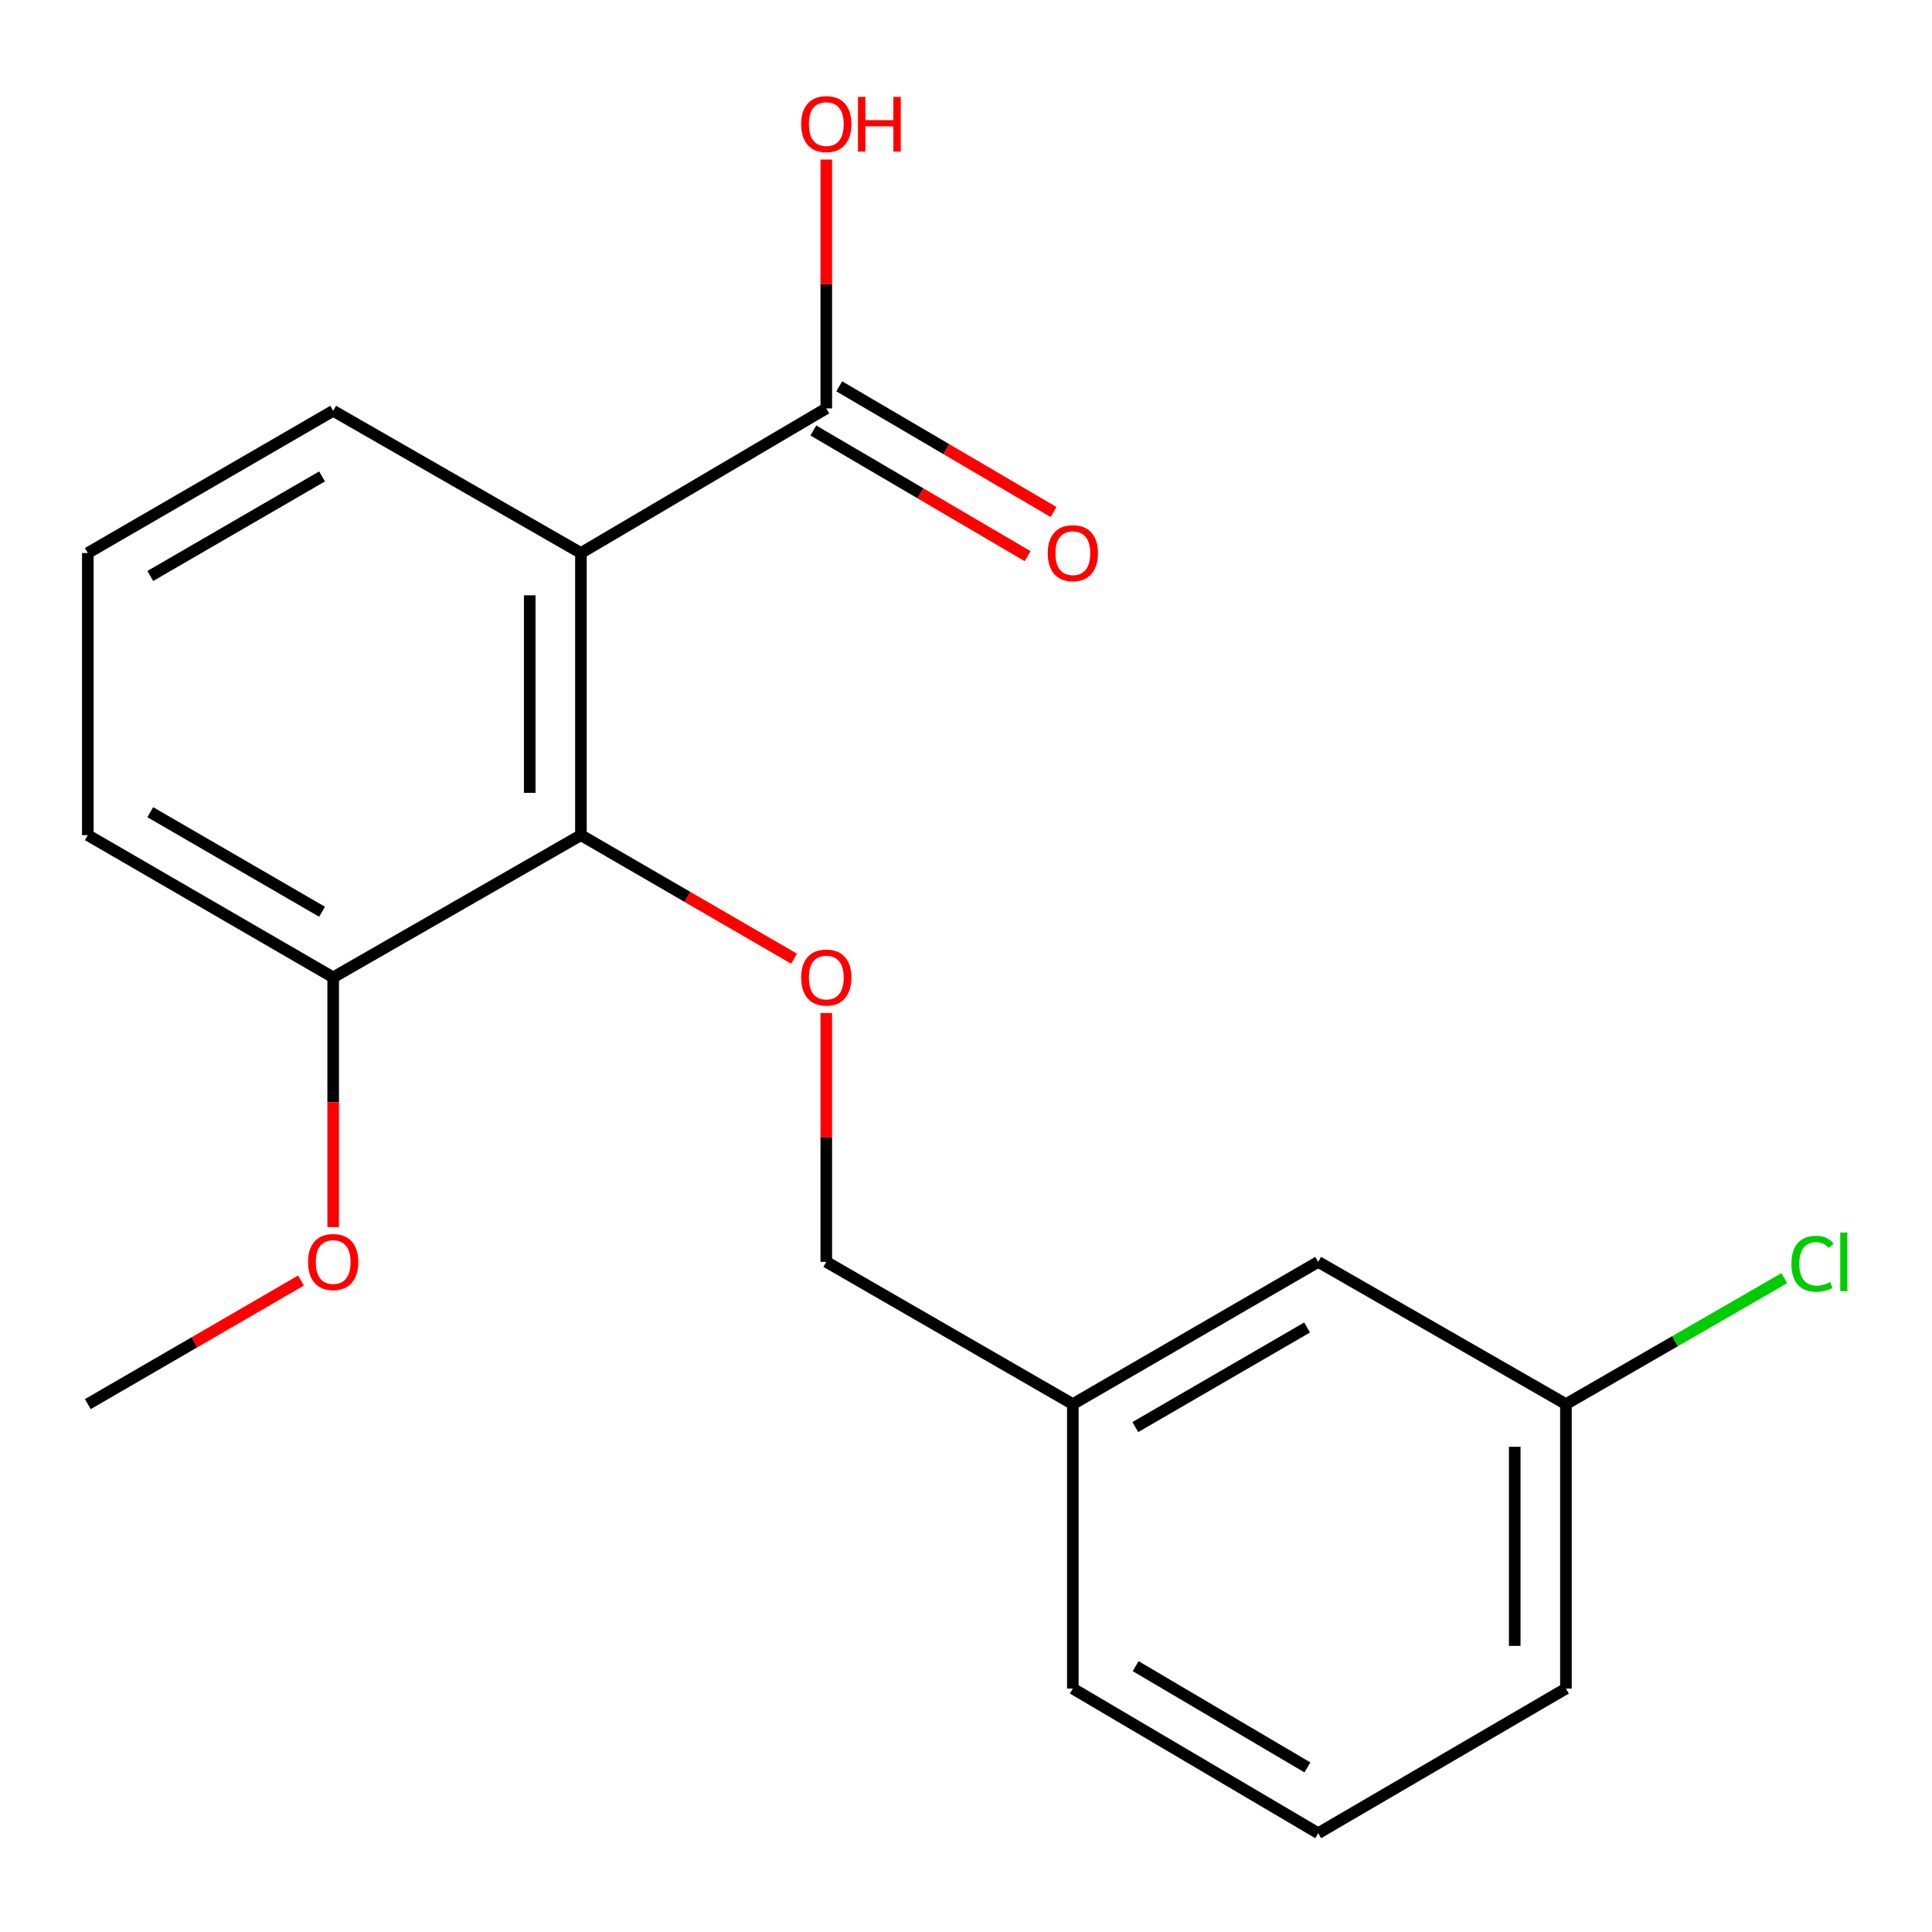 <?xml version='1.0' encoding='iso-8859-1'?>
<svg version='1.1' baseProfile='full'
              xmlns='http://www.w3.org/2000/svg'
                      xmlns:rdkit='http://www.rdkit.org/xml'
                      xmlns:xlink='http://www.w3.org/1999/xlink'
                  xml:space='preserve'
width='1000px' height='1000px' viewBox='0 0 1000 1000'>
<!-- END OF HEADER -->
<rect style='opacity:1.0;fill:#FFFFFF;stroke:none' width='1000' height='1000' x='0' y='0'> </rect>
<path class='bond-0' d='M 300.687,286.241 L 300.687,432.275' style='fill:none;fill-rule:evenodd;stroke:#000000;stroke-width:6px;stroke-linecap:butt;stroke-linejoin:miter;stroke-opacity:1' />
<path class='bond-0' d='M 274.186,308.146 L 274.186,410.37' style='fill:none;fill-rule:evenodd;stroke:#000000;stroke-width:6px;stroke-linecap:butt;stroke-linejoin:miter;stroke-opacity:1' />
<path class='bond-1' d='M 300.687,286.241 L 427.685,211.391' style='fill:none;fill-rule:evenodd;stroke:#000000;stroke-width:6px;stroke-linecap:butt;stroke-linejoin:miter;stroke-opacity:1' />
<path class='bond-7' d='M 300.687,286.241 L 172.453,212.627' style='fill:none;fill-rule:evenodd;stroke:#000000;stroke-width:6px;stroke-linecap:butt;stroke-linejoin:miter;stroke-opacity:1' />
<path class='bond-2' d='M 300.687,432.275 L 355.851,464.251' style='fill:none;fill-rule:evenodd;stroke:#000000;stroke-width:6px;stroke-linecap:butt;stroke-linejoin:miter;stroke-opacity:1' />
<path class='bond-2' d='M 355.851,464.251 L 411.016,496.226' style='fill:none;fill-rule:evenodd;stroke:#FF0000;stroke-width:6px;stroke-linecap:butt;stroke-linejoin:miter;stroke-opacity:1' />
<path class='bond-3' d='M 300.687,432.275 L 172.453,505.889' style='fill:none;fill-rule:evenodd;stroke:#000000;stroke-width:6px;stroke-linecap:butt;stroke-linejoin:miter;stroke-opacity:1' />
<path class='bond-4' d='M 420.982,222.82 L 476.44,255.348' style='fill:none;fill-rule:evenodd;stroke:#000000;stroke-width:6px;stroke-linecap:butt;stroke-linejoin:miter;stroke-opacity:1' />
<path class='bond-4' d='M 476.44,255.348 L 531.899,287.876' style='fill:none;fill-rule:evenodd;stroke:#FF0000;stroke-width:6px;stroke-linecap:butt;stroke-linejoin:miter;stroke-opacity:1' />
<path class='bond-4' d='M 434.389,199.961 L 489.848,232.489' style='fill:none;fill-rule:evenodd;stroke:#000000;stroke-width:6px;stroke-linecap:butt;stroke-linejoin:miter;stroke-opacity:1' />
<path class='bond-4' d='M 489.848,232.489 L 545.307,265.017' style='fill:none;fill-rule:evenodd;stroke:#FF0000;stroke-width:6px;stroke-linecap:butt;stroke-linejoin:miter;stroke-opacity:1' />
<path class='bond-6' d='M 427.685,211.391 L 427.685,146.99' style='fill:none;fill-rule:evenodd;stroke:#000000;stroke-width:6px;stroke-linecap:butt;stroke-linejoin:miter;stroke-opacity:1' />
<path class='bond-6' d='M 427.685,146.99 L 427.685,82.59' style='fill:none;fill-rule:evenodd;stroke:#FF0000;stroke-width:6px;stroke-linecap:butt;stroke-linejoin:miter;stroke-opacity:1' />
<path class='bond-5' d='M 427.685,524.33 L 427.685,588.738' style='fill:none;fill-rule:evenodd;stroke:#FF0000;stroke-width:6px;stroke-linecap:butt;stroke-linejoin:miter;stroke-opacity:1' />
<path class='bond-5' d='M 427.685,588.738 L 427.685,653.145' style='fill:none;fill-rule:evenodd;stroke:#000000;stroke-width:6px;stroke-linecap:butt;stroke-linejoin:miter;stroke-opacity:1' />
<path class='bond-12' d='M 172.453,505.889 L 172.453,570.516' style='fill:none;fill-rule:evenodd;stroke:#000000;stroke-width:6px;stroke-linecap:butt;stroke-linejoin:miter;stroke-opacity:1' />
<path class='bond-12' d='M 172.453,570.516 L 172.453,635.144' style='fill:none;fill-rule:evenodd;stroke:#FF0000;stroke-width:6px;stroke-linecap:butt;stroke-linejoin:miter;stroke-opacity:1' />
<path class='bond-19' d='M 172.453,505.889 L 45.455,432.275' style='fill:none;fill-rule:evenodd;stroke:#000000;stroke-width:6px;stroke-linecap:butt;stroke-linejoin:miter;stroke-opacity:1' />
<path class='bond-19' d='M 166.693,471.919 L 77.794,420.39' style='fill:none;fill-rule:evenodd;stroke:#000000;stroke-width:6px;stroke-linecap:butt;stroke-linejoin:miter;stroke-opacity:1' />
<path class='bond-10' d='M 427.685,653.145 L 555.302,726.773' style='fill:none;fill-rule:evenodd;stroke:#000000;stroke-width:6px;stroke-linecap:butt;stroke-linejoin:miter;stroke-opacity:1' />
<path class='bond-13' d='M 172.453,212.627 L 45.455,286.241' style='fill:none;fill-rule:evenodd;stroke:#000000;stroke-width:6px;stroke-linecap:butt;stroke-linejoin:miter;stroke-opacity:1' />
<path class='bond-13' d='M 166.693,246.597 L 77.794,298.126' style='fill:none;fill-rule:evenodd;stroke:#000000;stroke-width:6px;stroke-linecap:butt;stroke-linejoin:miter;stroke-opacity:1' />
<path class='bond-8' d='M 682.3,653.145 L 555.302,726.773' style='fill:none;fill-rule:evenodd;stroke:#000000;stroke-width:6px;stroke-linecap:butt;stroke-linejoin:miter;stroke-opacity:1' />
<path class='bond-8' d='M 676.542,687.116 L 587.643,738.656' style='fill:none;fill-rule:evenodd;stroke:#000000;stroke-width:6px;stroke-linecap:butt;stroke-linejoin:miter;stroke-opacity:1' />
<path class='bond-9' d='M 682.3,653.145 L 810.52,726.773' style='fill:none;fill-rule:evenodd;stroke:#000000;stroke-width:6px;stroke-linecap:butt;stroke-linejoin:miter;stroke-opacity:1' />
<path class='bond-11' d='M 810.52,726.773 L 867.033,694.172' style='fill:none;fill-rule:evenodd;stroke:#000000;stroke-width:6px;stroke-linecap:butt;stroke-linejoin:miter;stroke-opacity:1' />
<path class='bond-11' d='M 867.033,694.172 L 923.547,661.57' style='fill:none;fill-rule:evenodd;stroke:#00CC00;stroke-width:6px;stroke-linecap:butt;stroke-linejoin:miter;stroke-opacity:1' />
<path class='bond-20' d='M 810.52,726.773 L 810.52,874' style='fill:none;fill-rule:evenodd;stroke:#000000;stroke-width:6px;stroke-linecap:butt;stroke-linejoin:miter;stroke-opacity:1' />
<path class='bond-20' d='M 784.019,748.857 L 784.019,851.916' style='fill:none;fill-rule:evenodd;stroke:#000000;stroke-width:6px;stroke-linecap:butt;stroke-linejoin:miter;stroke-opacity:1' />
<path class='bond-17' d='M 555.302,726.773 L 555.302,874' style='fill:none;fill-rule:evenodd;stroke:#000000;stroke-width:6px;stroke-linecap:butt;stroke-linejoin:miter;stroke-opacity:1' />
<path class='bond-18' d='M 155.783,662.81 L 100.619,694.791' style='fill:none;fill-rule:evenodd;stroke:#FF0000;stroke-width:6px;stroke-linecap:butt;stroke-linejoin:miter;stroke-opacity:1' />
<path class='bond-18' d='M 100.619,694.791 L 45.455,726.773' style='fill:none;fill-rule:evenodd;stroke:#000000;stroke-width:6px;stroke-linecap:butt;stroke-linejoin:miter;stroke-opacity:1' />
<path class='bond-15' d='M 45.455,286.241 L 45.455,432.275' style='fill:none;fill-rule:evenodd;stroke:#000000;stroke-width:6px;stroke-linecap:butt;stroke-linejoin:miter;stroke-opacity:1' />
<path class='bond-14' d='M 682.3,948.865 L 555.302,874' style='fill:none;fill-rule:evenodd;stroke:#000000;stroke-width:6px;stroke-linecap:butt;stroke-linejoin:miter;stroke-opacity:1' />
<path class='bond-14' d='M 676.708,914.806 L 587.809,862.401' style='fill:none;fill-rule:evenodd;stroke:#000000;stroke-width:6px;stroke-linecap:butt;stroke-linejoin:miter;stroke-opacity:1' />
<path class='bond-16' d='M 682.3,948.865 L 810.52,874' style='fill:none;fill-rule:evenodd;stroke:#000000;stroke-width:6px;stroke-linecap:butt;stroke-linejoin:miter;stroke-opacity:1' />
<path  class='atom-3' d='M 414.685 505.969
Q 414.685 499.169, 418.045 495.369
Q 421.405 491.569, 427.685 491.569
Q 433.965 491.569, 437.325 495.369
Q 440.685 499.169, 440.685 505.969
Q 440.685 512.849, 437.285 516.769
Q 433.885 520.649, 427.685 520.649
Q 421.445 520.649, 418.045 516.769
Q 414.685 512.889, 414.685 505.969
M 427.685 517.449
Q 432.005 517.449, 434.325 514.569
Q 436.685 511.649, 436.685 505.969
Q 436.685 500.409, 434.325 497.609
Q 432.005 494.769, 427.685 494.769
Q 423.365 494.769, 421.005 497.569
Q 418.685 500.369, 418.685 505.969
Q 418.685 511.689, 421.005 514.569
Q 423.365 517.449, 427.685 517.449
' fill='#FF0000'/>
<path  class='atom-5' d='M 542.302 286.321
Q 542.302 279.521, 545.662 275.721
Q 549.022 271.921, 555.302 271.921
Q 561.582 271.921, 564.942 275.721
Q 568.302 279.521, 568.302 286.321
Q 568.302 293.201, 564.902 297.121
Q 561.502 301.001, 555.302 301.001
Q 549.062 301.001, 545.662 297.121
Q 542.302 293.241, 542.302 286.321
M 555.302 297.801
Q 559.622 297.801, 561.942 294.921
Q 564.302 292.001, 564.302 286.321
Q 564.302 280.761, 561.942 277.961
Q 559.622 275.121, 555.302 275.121
Q 550.982 275.121, 548.622 277.921
Q 546.302 280.721, 546.302 286.321
Q 546.302 292.041, 548.622 294.921
Q 550.982 297.801, 555.302 297.801
' fill='#FF0000'/>
<path  class='atom-7' d='M 414.685 64.229
Q 414.685 57.429, 418.045 53.629
Q 421.405 49.829, 427.685 49.829
Q 433.965 49.829, 437.325 53.629
Q 440.685 57.429, 440.685 64.229
Q 440.685 71.109, 437.285 75.029
Q 433.885 78.909, 427.685 78.909
Q 421.445 78.909, 418.045 75.029
Q 414.685 71.149, 414.685 64.229
M 427.685 75.709
Q 432.005 75.709, 434.325 72.829
Q 436.685 69.909, 436.685 64.229
Q 436.685 58.669, 434.325 55.869
Q 432.005 53.029, 427.685 53.029
Q 423.365 53.029, 421.005 55.829
Q 418.685 58.629, 418.685 64.229
Q 418.685 69.949, 421.005 72.829
Q 423.365 75.709, 427.685 75.709
' fill='#FF0000'/>
<path  class='atom-7' d='M 444.085 50.149
L 447.925 50.149
L 447.925 62.189
L 462.405 62.189
L 462.405 50.149
L 466.245 50.149
L 466.245 78.469
L 462.405 78.469
L 462.405 65.389
L 447.925 65.389
L 447.925 78.469
L 444.085 78.469
L 444.085 50.149
' fill='#FF0000'/>
<path  class='atom-12' d='M 927.231 654.125
Q 927.231 647.085, 930.511 643.405
Q 933.831 639.685, 940.111 639.685
Q 945.951 639.685, 949.071 643.805
L 946.431 645.965
Q 944.151 642.965, 940.111 642.965
Q 935.831 642.965, 933.551 645.845
Q 931.311 648.685, 931.311 654.125
Q 931.311 659.725, 933.631 662.605
Q 935.991 665.485, 940.551 665.485
Q 943.671 665.485, 947.311 663.605
L 948.431 666.605
Q 946.951 667.565, 944.711 668.125
Q 942.471 668.685, 939.991 668.685
Q 933.831 668.685, 930.511 664.925
Q 927.231 661.165, 927.231 654.125
' fill='#00CC00'/>
<path  class='atom-12' d='M 952.511 637.965
L 956.191 637.965
L 956.191 668.325
L 952.511 668.325
L 952.511 637.965
' fill='#00CC00'/>
<path  class='atom-13' d='M 159.453 653.225
Q 159.453 646.425, 162.813 642.625
Q 166.173 638.825, 172.453 638.825
Q 178.733 638.825, 182.093 642.625
Q 185.453 646.425, 185.453 653.225
Q 185.453 660.105, 182.053 664.025
Q 178.653 667.905, 172.453 667.905
Q 166.213 667.905, 162.813 664.025
Q 159.453 660.145, 159.453 653.225
M 172.453 664.705
Q 176.773 664.705, 179.093 661.825
Q 181.453 658.905, 181.453 653.225
Q 181.453 647.665, 179.093 644.865
Q 176.773 642.025, 172.453 642.025
Q 168.133 642.025, 165.773 644.825
Q 163.453 647.625, 163.453 653.225
Q 163.453 658.945, 165.773 661.825
Q 168.133 664.705, 172.453 664.705
' fill='#FF0000'/>
</svg>
